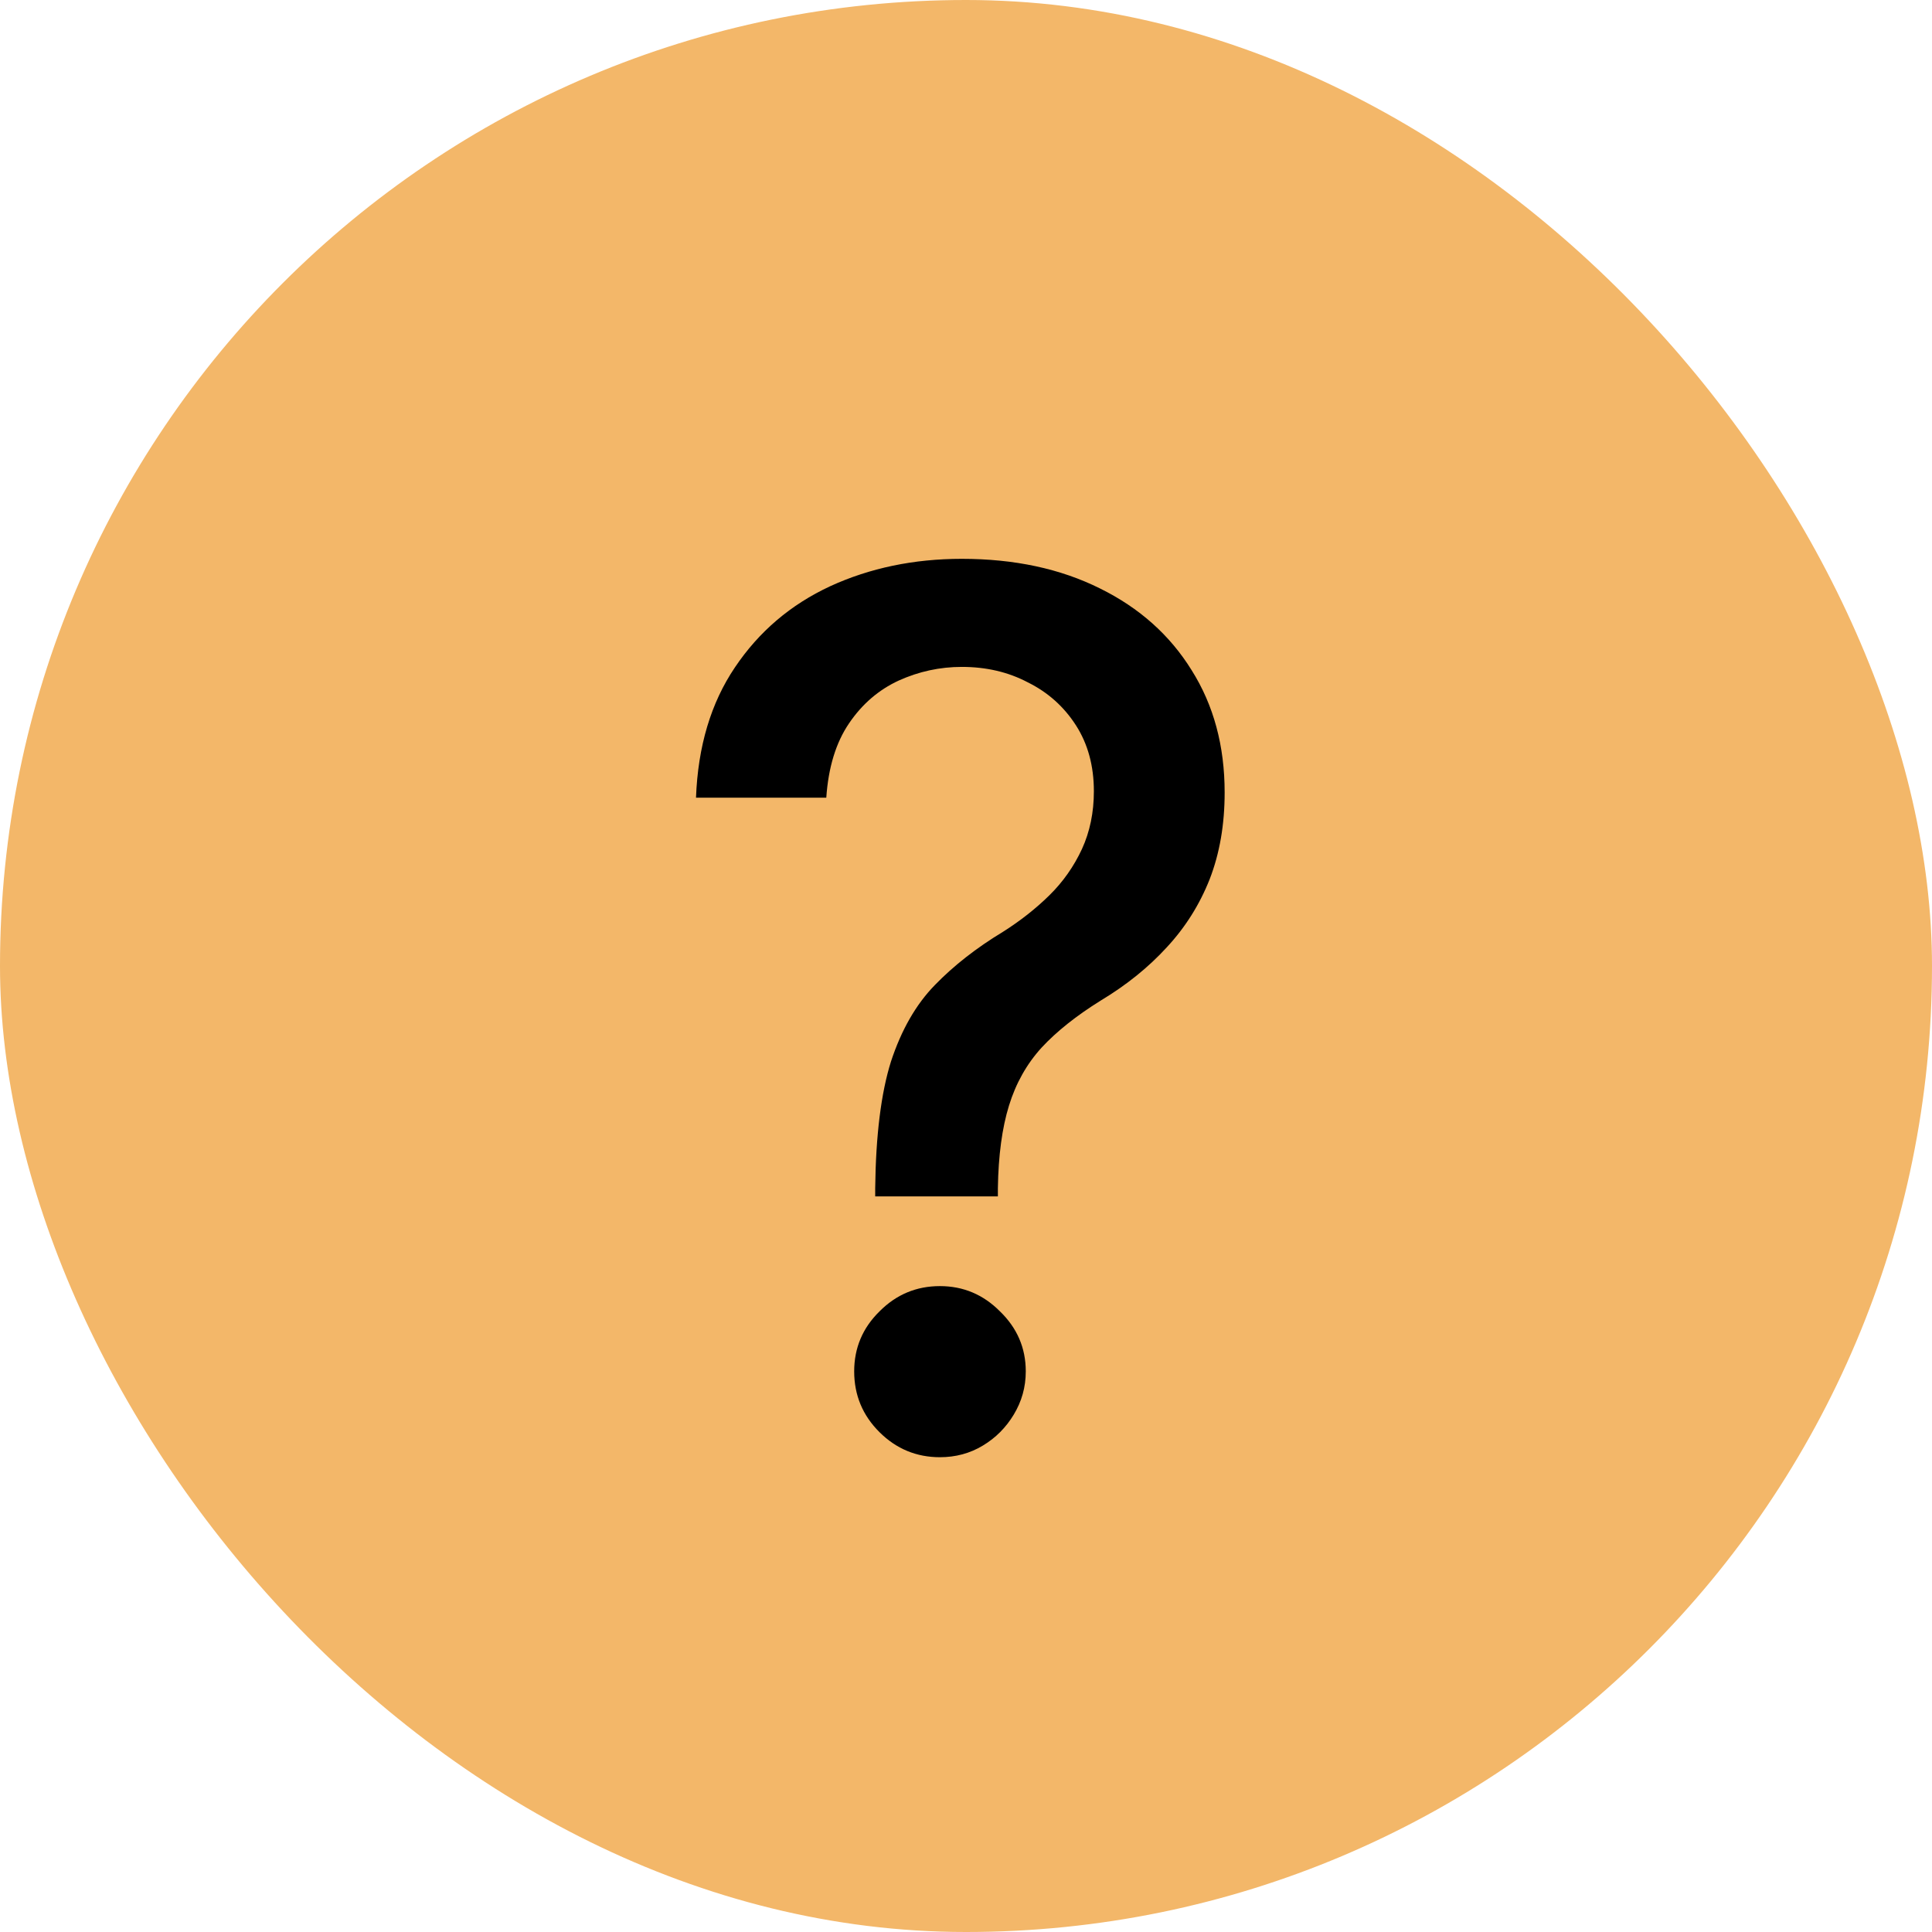 <?xml version="1.0" encoding="UTF-8"?> <svg xmlns="http://www.w3.org/2000/svg" width="16" height="16" viewBox="0 0 16 16" fill="none"><rect width="16" height="16" rx="8" fill="#F3B769"></rect><path d="M7.248 9.908V9.841C7.253 9.401 7.297 9.05 7.379 8.79C7.465 8.529 7.585 8.319 7.742 8.158C7.898 7.997 8.086 7.85 8.306 7.717C8.448 7.627 8.576 7.527 8.69 7.415C8.803 7.304 8.893 7.176 8.96 7.032C9.026 6.888 9.059 6.728 9.059 6.553C9.059 6.342 9.009 6.16 8.91 6.006C8.811 5.852 8.678 5.733 8.512 5.651C8.349 5.565 8.167 5.523 7.965 5.523C7.783 5.523 7.609 5.561 7.443 5.636C7.278 5.712 7.14 5.83 7.031 5.991C6.923 6.15 6.86 6.355 6.843 6.606H5.764C5.78 6.18 5.888 5.82 6.087 5.526C6.286 5.23 6.548 5.007 6.875 4.855C7.204 4.704 7.568 4.628 7.965 4.628C8.401 4.628 8.782 4.71 9.109 4.873C9.436 5.034 9.689 5.26 9.869 5.551C10.051 5.84 10.142 6.177 10.142 6.563C10.142 6.828 10.101 7.067 10.018 7.281C9.935 7.491 9.817 7.679 9.663 7.845C9.511 8.011 9.329 8.158 9.116 8.286C8.915 8.411 8.751 8.541 8.626 8.676C8.503 8.811 8.413 8.971 8.356 9.156C8.299 9.34 8.268 9.569 8.264 9.841V9.908H7.248ZM7.784 12.068C7.59 12.068 7.423 11.999 7.284 11.861C7.144 11.722 7.074 11.554 7.074 11.357C7.074 11.163 7.144 10.997 7.284 10.86C7.423 10.72 7.59 10.651 7.784 10.651C7.976 10.651 8.142 10.72 8.281 10.86C8.423 10.997 8.495 11.163 8.495 11.357C8.495 11.488 8.461 11.607 8.395 11.716C8.331 11.822 8.246 11.908 8.139 11.972C8.033 12.036 7.914 12.068 7.784 12.068Z" fill="black"></path></svg> 